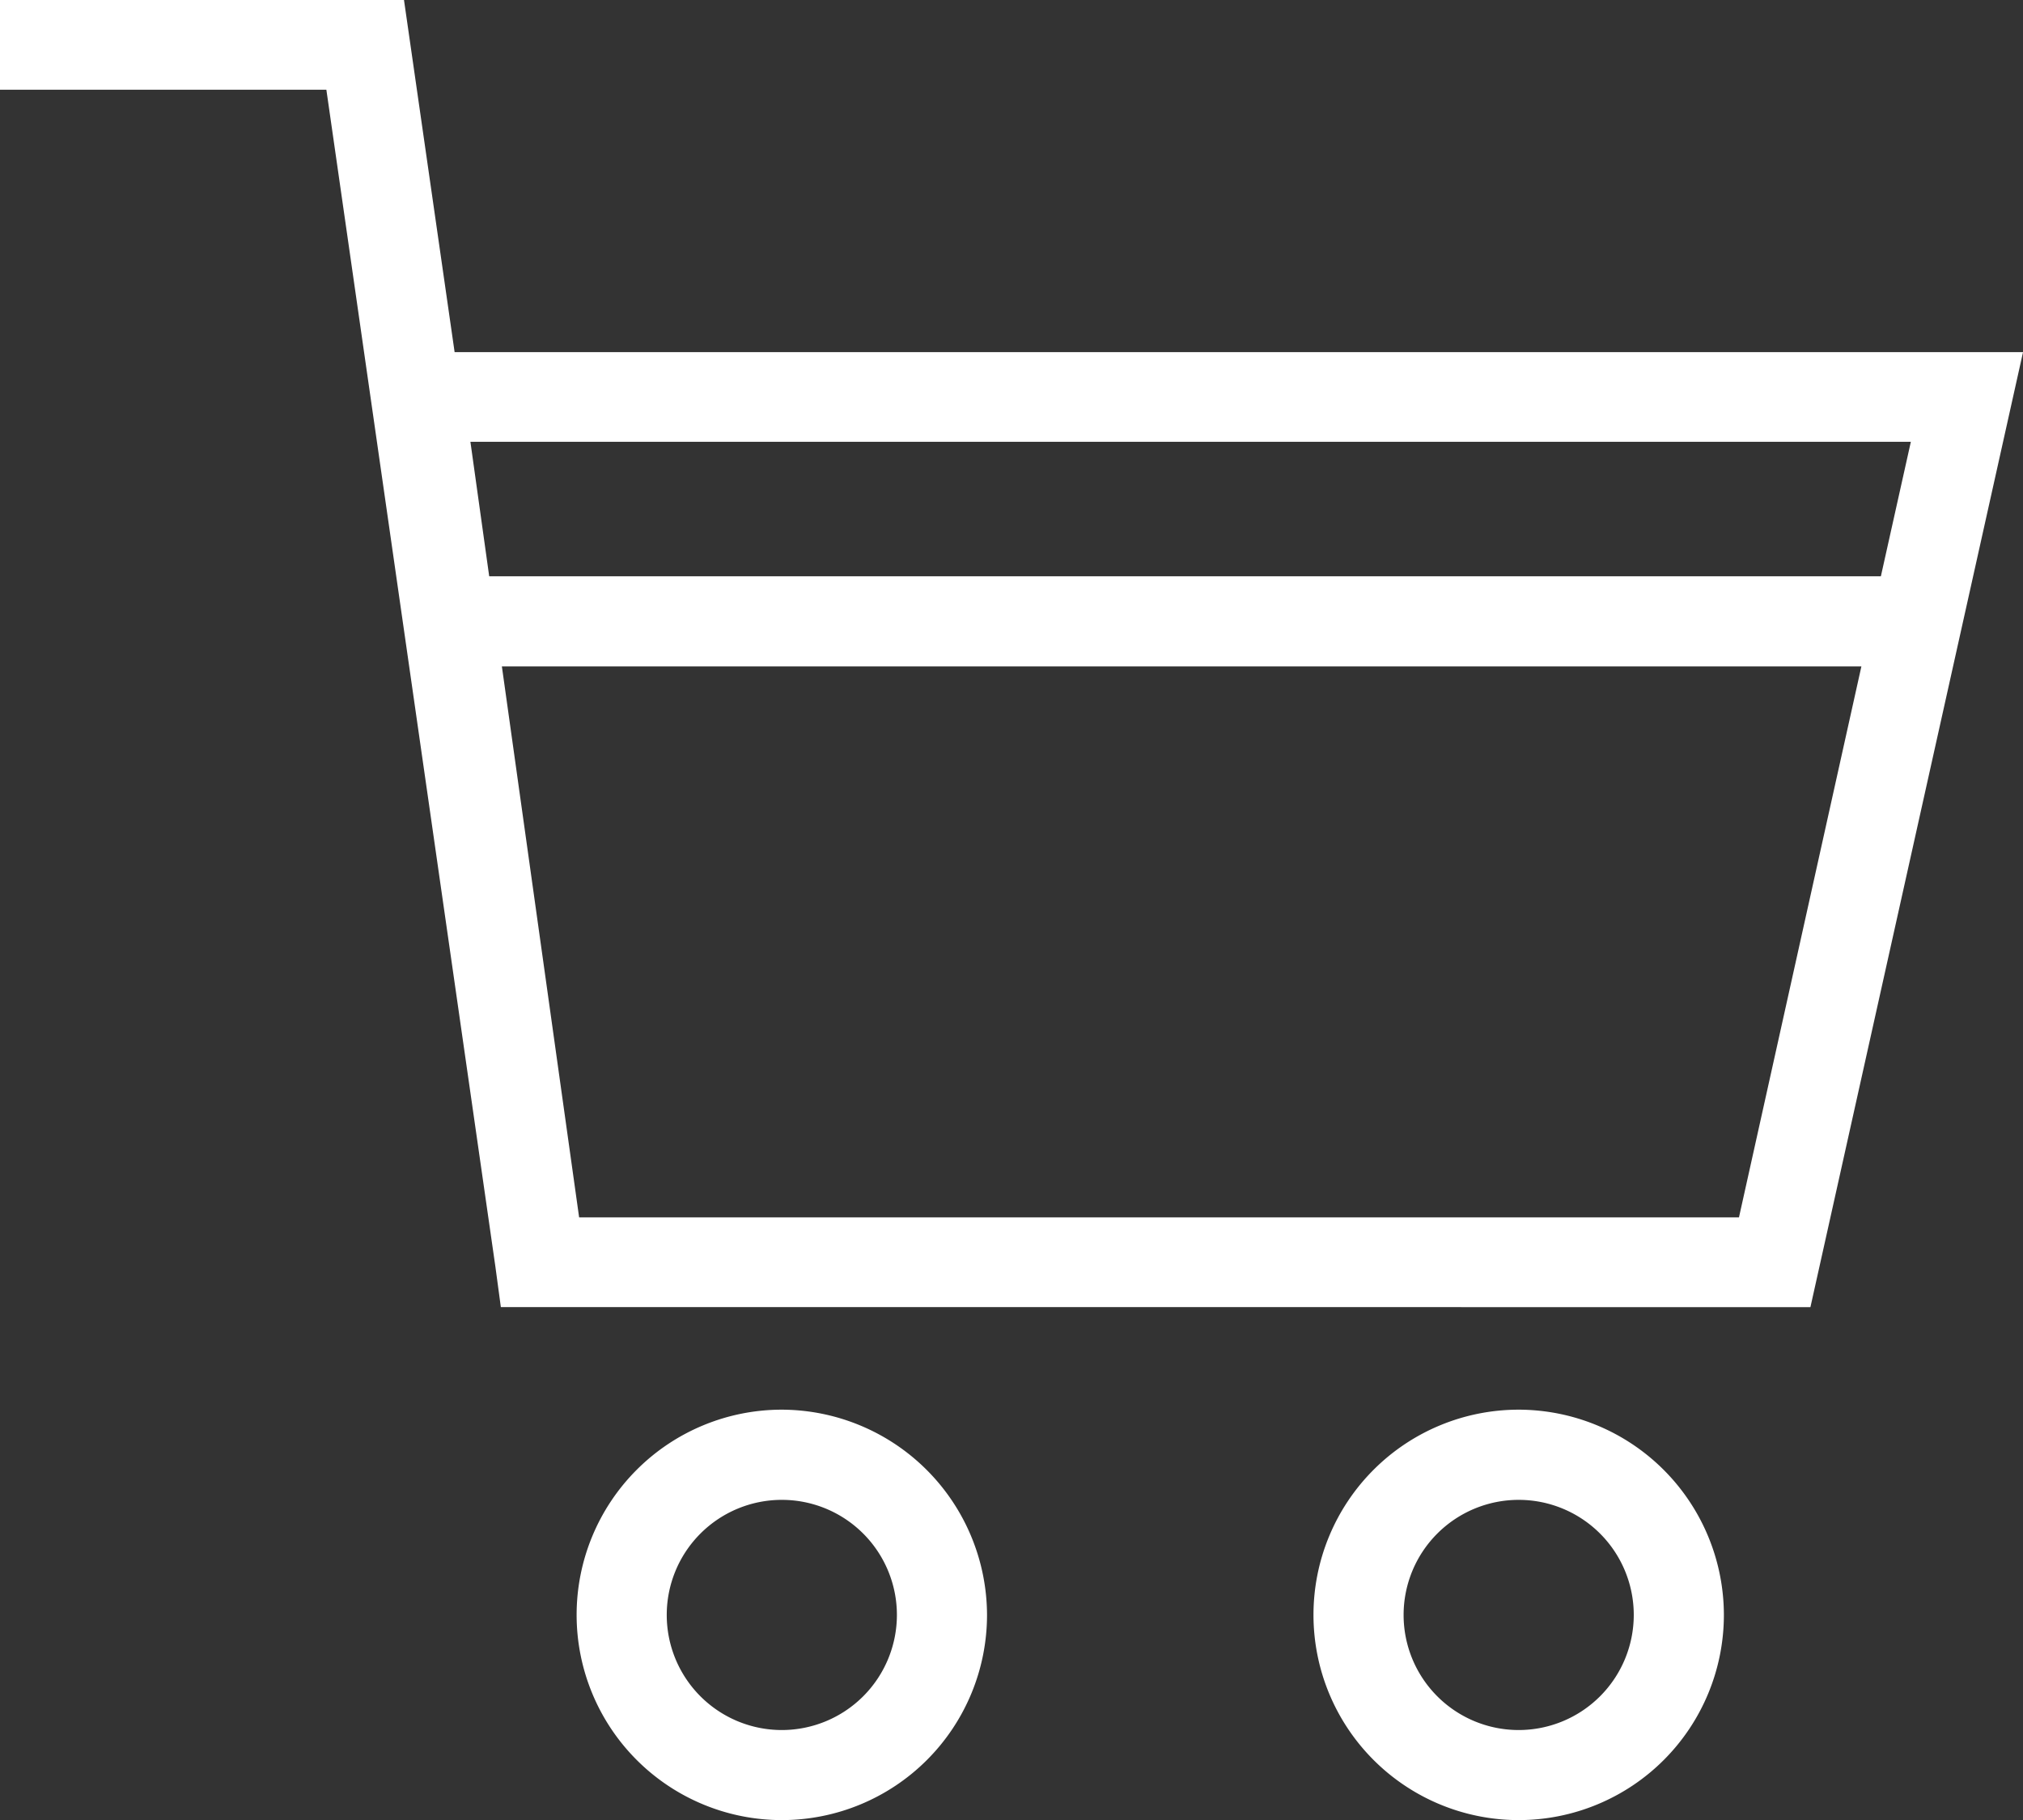 <svg xmlns="http://www.w3.org/2000/svg" width="31.449" height="28.293" viewBox="0 0 31.449 28.293">
  <rect x="0" y="0" width="31.449" height="28.293" fill="#333333" stroke="none"/>
  <g id="shopping-cart_1_" data-name="shopping-cart (1)" transform="translate(0.2 -33.45)">
    <g id="Group_54" data-name="Group 54" transform="translate(0 33.65)">
      <g id="Group_53" data-name="Group 53" transform="translate(0 0)">
        <path id="Path_24" data-name="Path 24" d="M6.694,39.124,5.907,33.65H0v.995H5.047L7.7,53.117l.061.452H27.784L31,39.124Zm20.3,13.45H8.629L7.372,43.609H28.986ZM7.231,42.608l-.348-2.49H29.755l-.555,2.49Z" transform="translate(0 -33.65)" fill="#fff" stroke="#fff" stroke-width="0.4"/>
        <path id="Path_25" data-name="Path 25" d="M149.89,376.35a2.99,2.99,0,1,0,2.99,2.99A3,3,0,0,0,149.89,376.35Zm0,4.98a1.989,1.989,0,1,1,1.989-1.989A1.99,1.99,0,0,1,149.89,381.33Z" transform="translate(-137.936 -354.437)" fill="#fff" stroke="#fff" stroke-width="0.4"/>
        <path id="Path_26" data-name="Path 26" d="M337.59,376.35a2.99,2.99,0,1,0,2.99,2.99A2.995,2.995,0,0,0,337.59,376.35Zm0,4.98a1.989,1.989,0,1,1,1.989-1.989A1.99,1.99,0,0,1,337.59,381.33Z" transform="translate(-314.181 -354.437)" fill="#fff" stroke="#fff" stroke-width="0.4"/>
      </g>
    </g>
  </g>
</svg>
